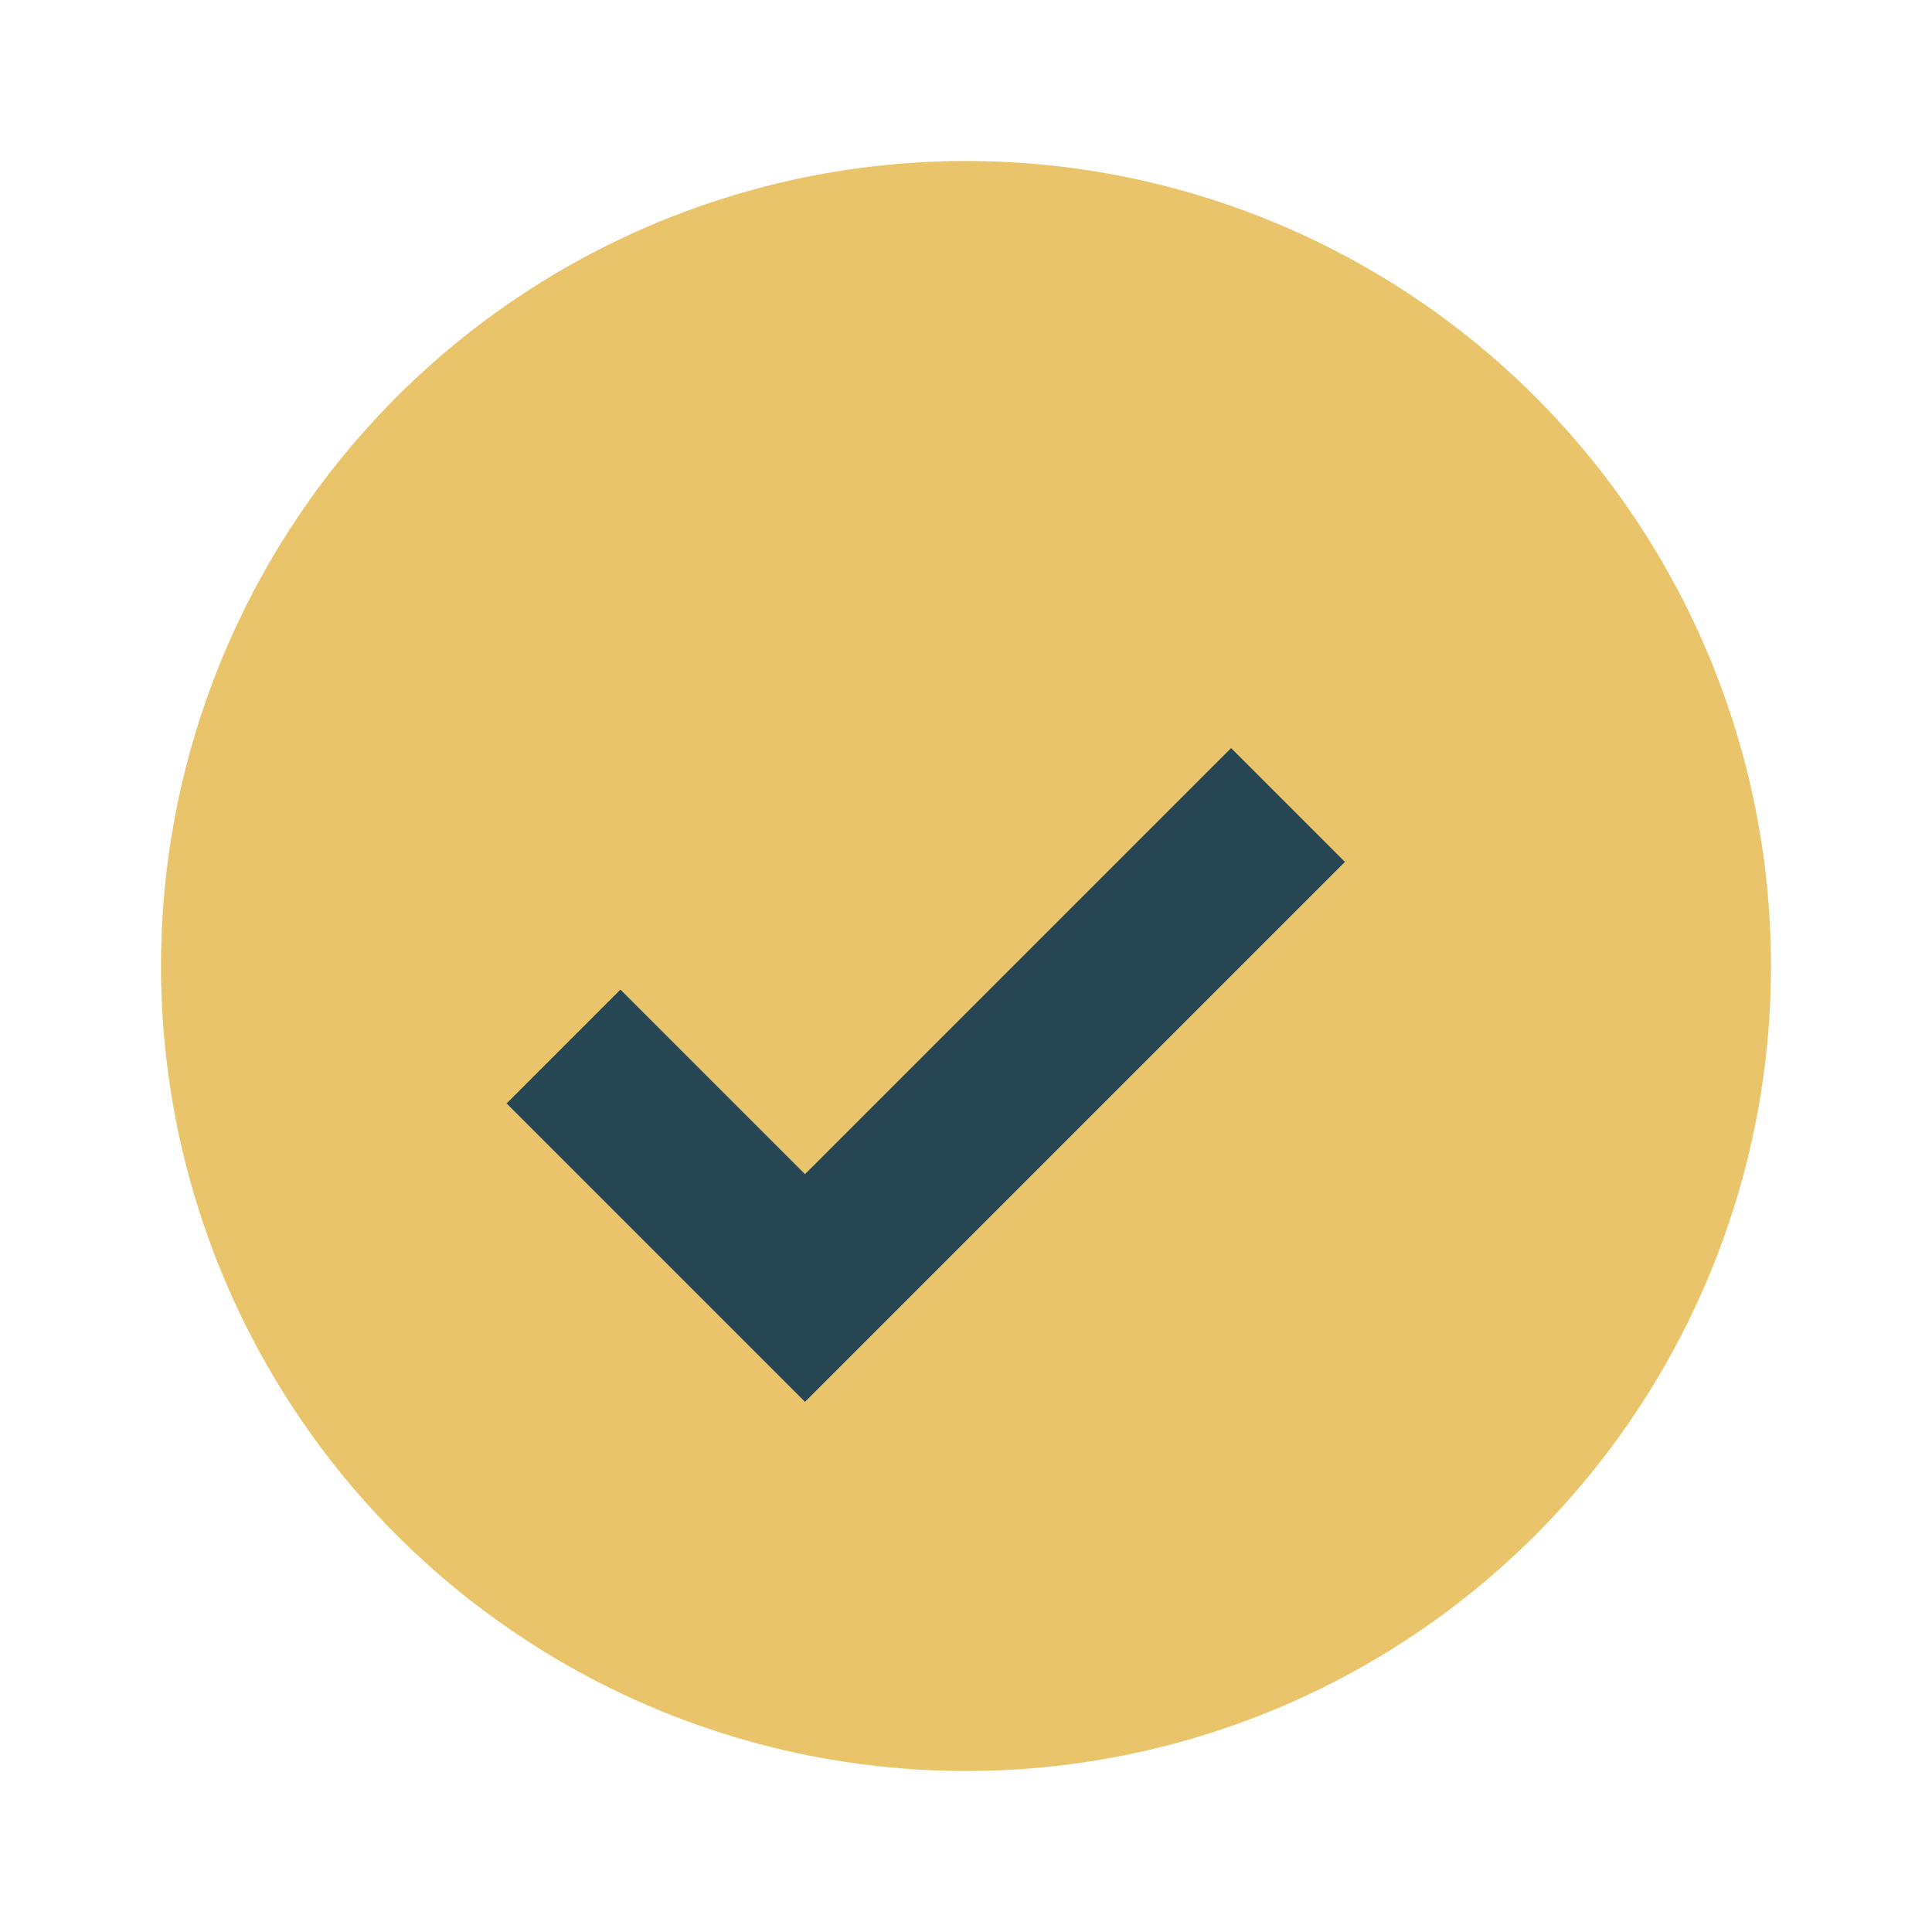 <?xml version="1.0" encoding="UTF-8"?>
<svg xmlns="http://www.w3.org/2000/svg" viewBox="0 0 24 24" width="24" height="24"><circle cx="12" cy="12" r="10" fill="#E9C46A"/><path d="M7 13l3 3 6-6" stroke="#264653" stroke-width="2" fill="none"/></svg>